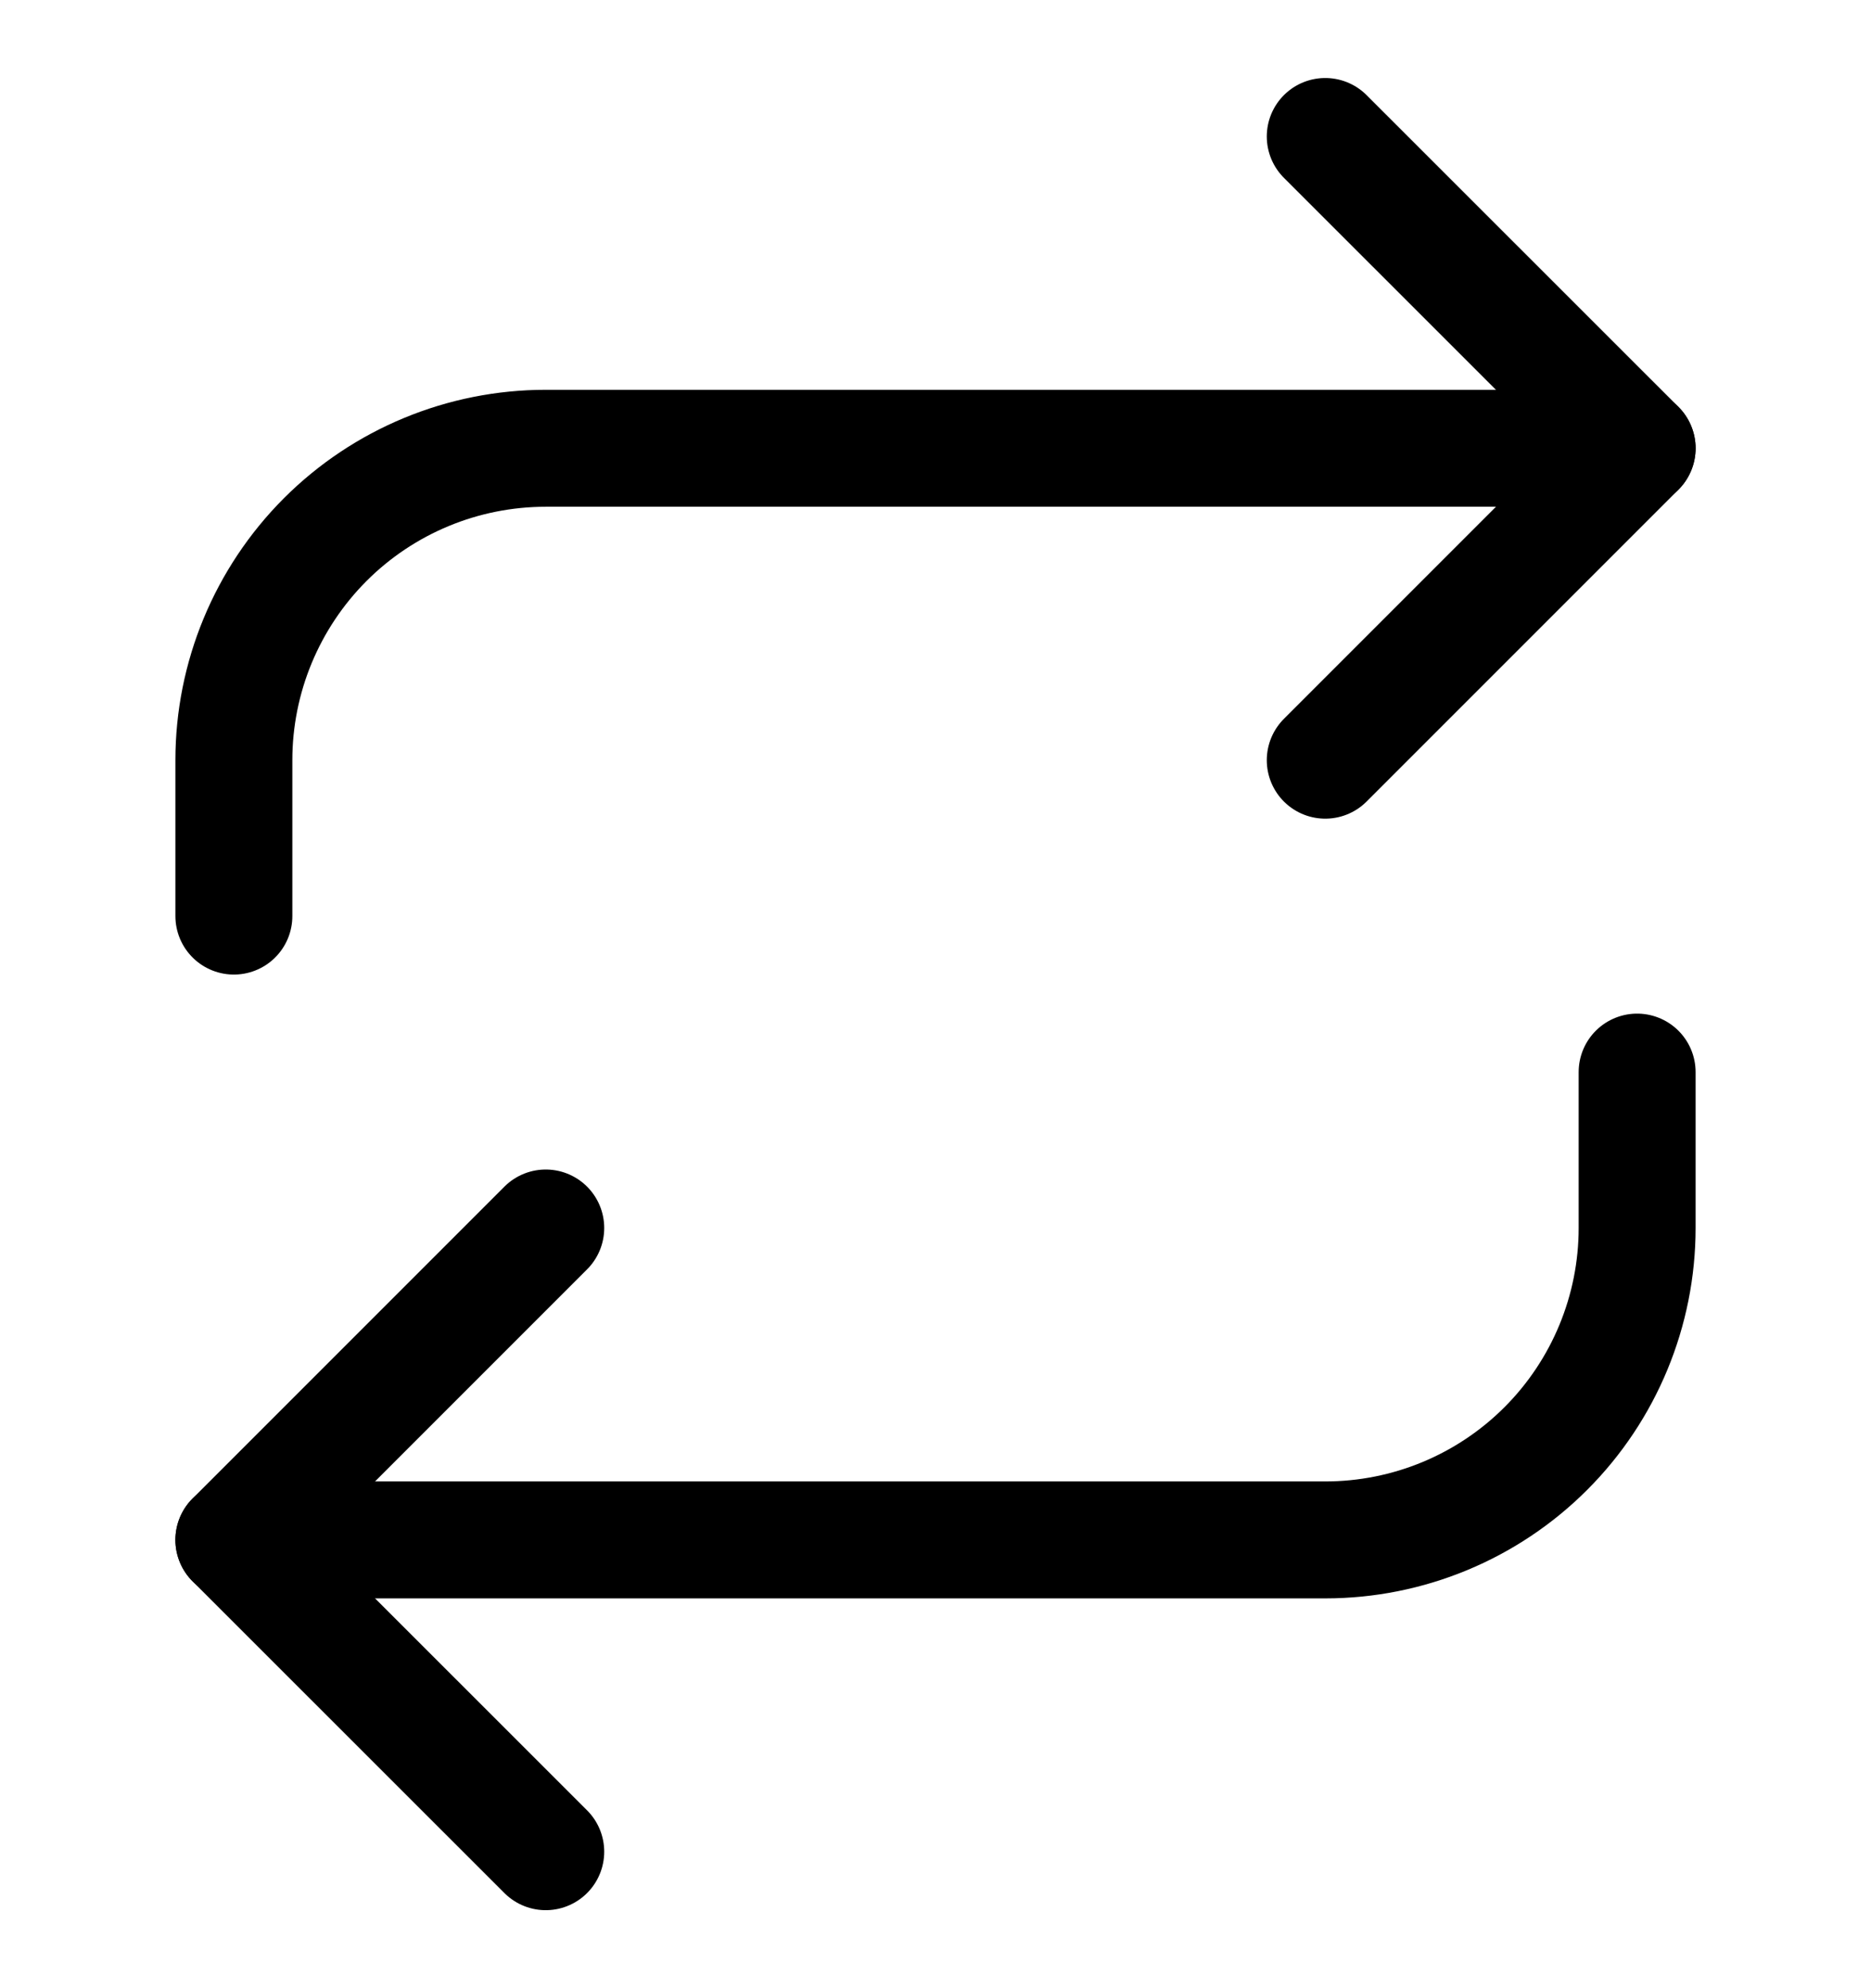 <svg xmlns="http://www.w3.org/2000/svg" fill="none" viewBox="0 0 16 17" height="17" width="16">
<g clip-path="url(#clip0_88_2266)">
<path stroke-linejoin="round" stroke-linecap="round" stroke="black" d="M11.333 1.167L14 3.833L11.333 6.5"></path>
<path stroke-linejoin="round" stroke-linecap="round" stroke="black" d="M2 7.833V6.5C2 5.793 2.281 5.115 2.781 4.614C3.281 4.114 3.959 3.833 4.667 3.833H14"></path>
<path stroke-linejoin="round" stroke-linecap="round" stroke="black" d="M4.667 15.833L2 13.167L4.667 10.5"></path>
<path stroke-linejoin="round" stroke-linecap="round" stroke="black" d="M14 9.167V10.5C14 11.207 13.719 11.886 13.219 12.386C12.719 12.886 12.041 13.167 11.333 13.167H2"></path>
</g>
<defs>
<clipPath id="clip0_88_2266">
<rect transform="translate(0 0.5)" fill="white" height="16" width="16"></rect>
</clipPath>
</defs>
</svg>
